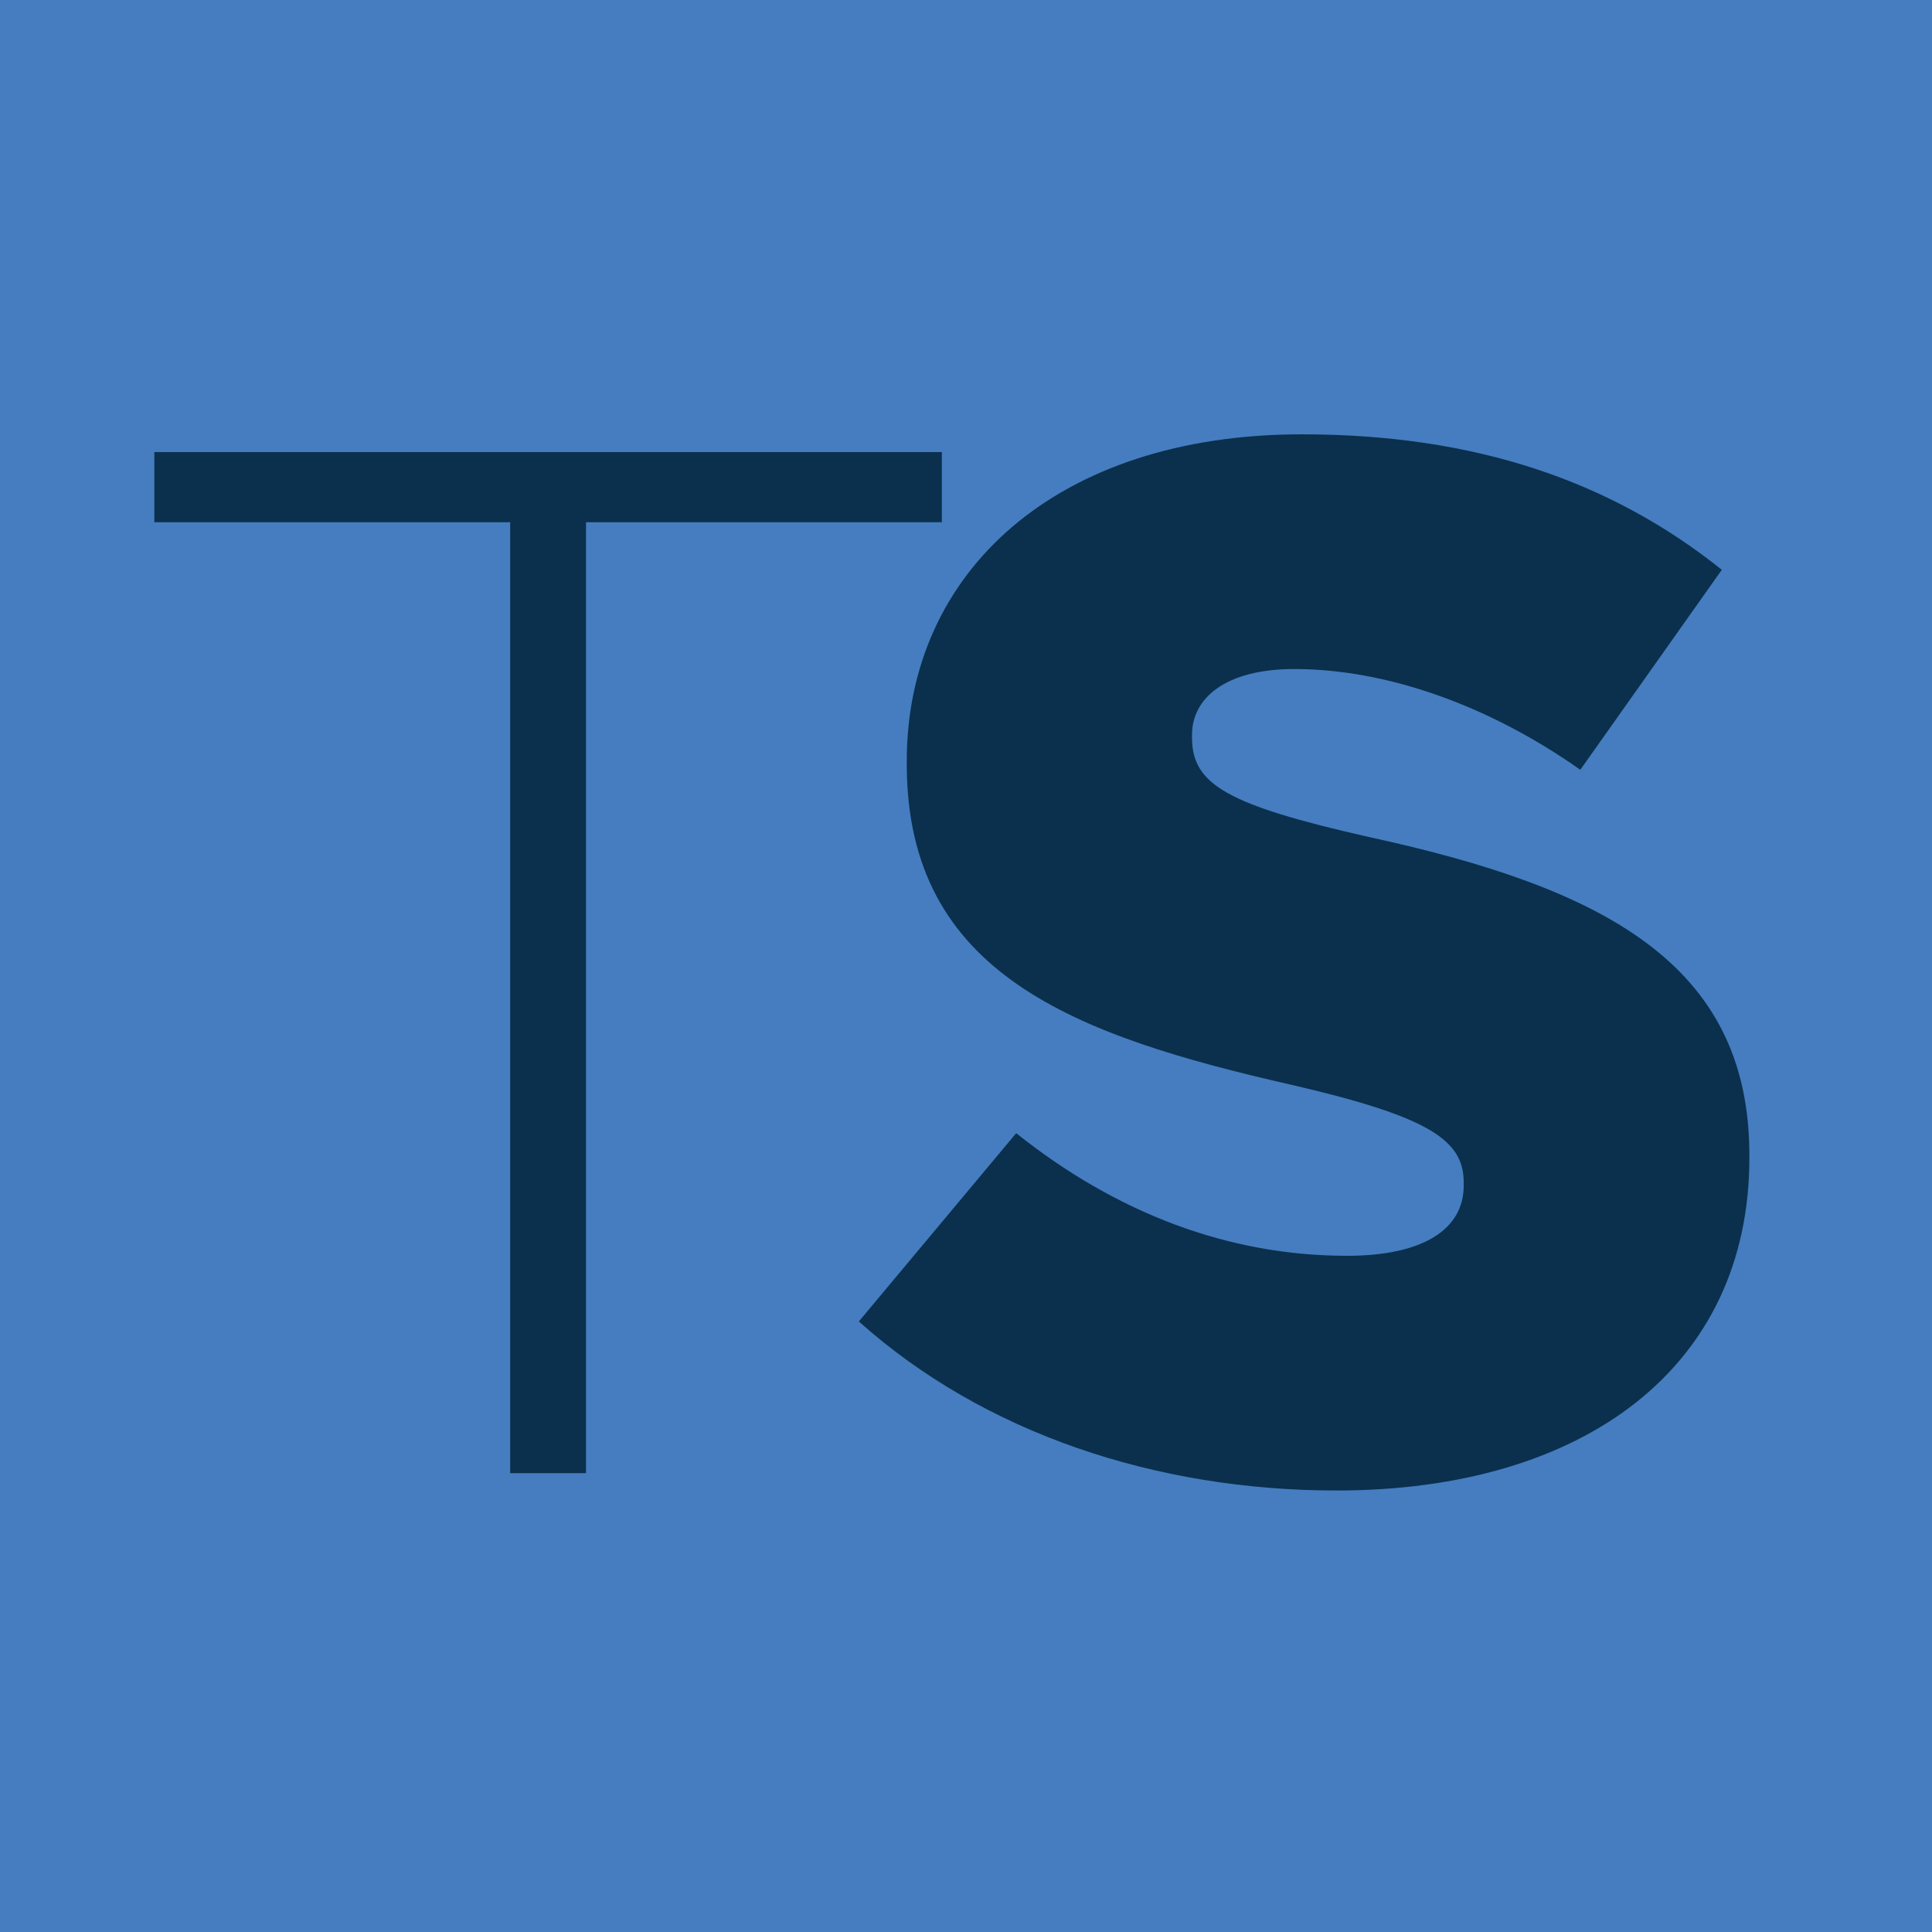 <?xml version="1.0" encoding="utf-8"?>
<!-- Generator: Adobe Illustrator 27.0.0, SVG Export Plug-In . SVG Version: 6.00 Build 0)  -->
<svg version="1.1" id="TS" xmlns="http://www.w3.org/2000/svg" xmlns:xlink="http://www.w3.org/1999/xlink" x="0px" y="0px"
	 viewBox="0 0 512 512" style="enable-background:new 0 0 512 512;" xml:space="preserve">
<style type="text/css">
	.st0{fill:#457DC0;}
	.st1{fill:#0B304D;}
</style>
<rect x="0" class="st0" width="512" height="512"/>
<g>
	<path class="st1" d="M155.3,138.4v252h-20.1v-252H40.9v-18.6h208.7v18.6H155.3z"/>
	<path class="st1" d="M227.6,350.2l41.7-49.9c26.7,21.3,56.4,32.5,87.7,32.5c20.1,0,30.9-7,30.9-18.6v-0.8
		c0-11.2-8.9-17.4-45.6-25.9c-57.6-13.1-102-29.4-102-85v-0.8c0-50.2,39.8-86.6,104.7-86.6c46,0,81.9,12.4,111.3,35.9l-37.5,53
		c-24.7-17.4-51.8-26.7-75.8-26.7c-18.2,0-27.1,7.7-27.1,17.4v0.8c0,12.4,9.3,17.8,46.8,26.3c62.2,13.5,100.9,33.6,100.9,84.3v0.8
		c0,55.3-43.7,88.1-109.4,88.1C306.5,395,260.8,379.9,227.6,350.2z"/>
</g>
</svg>
